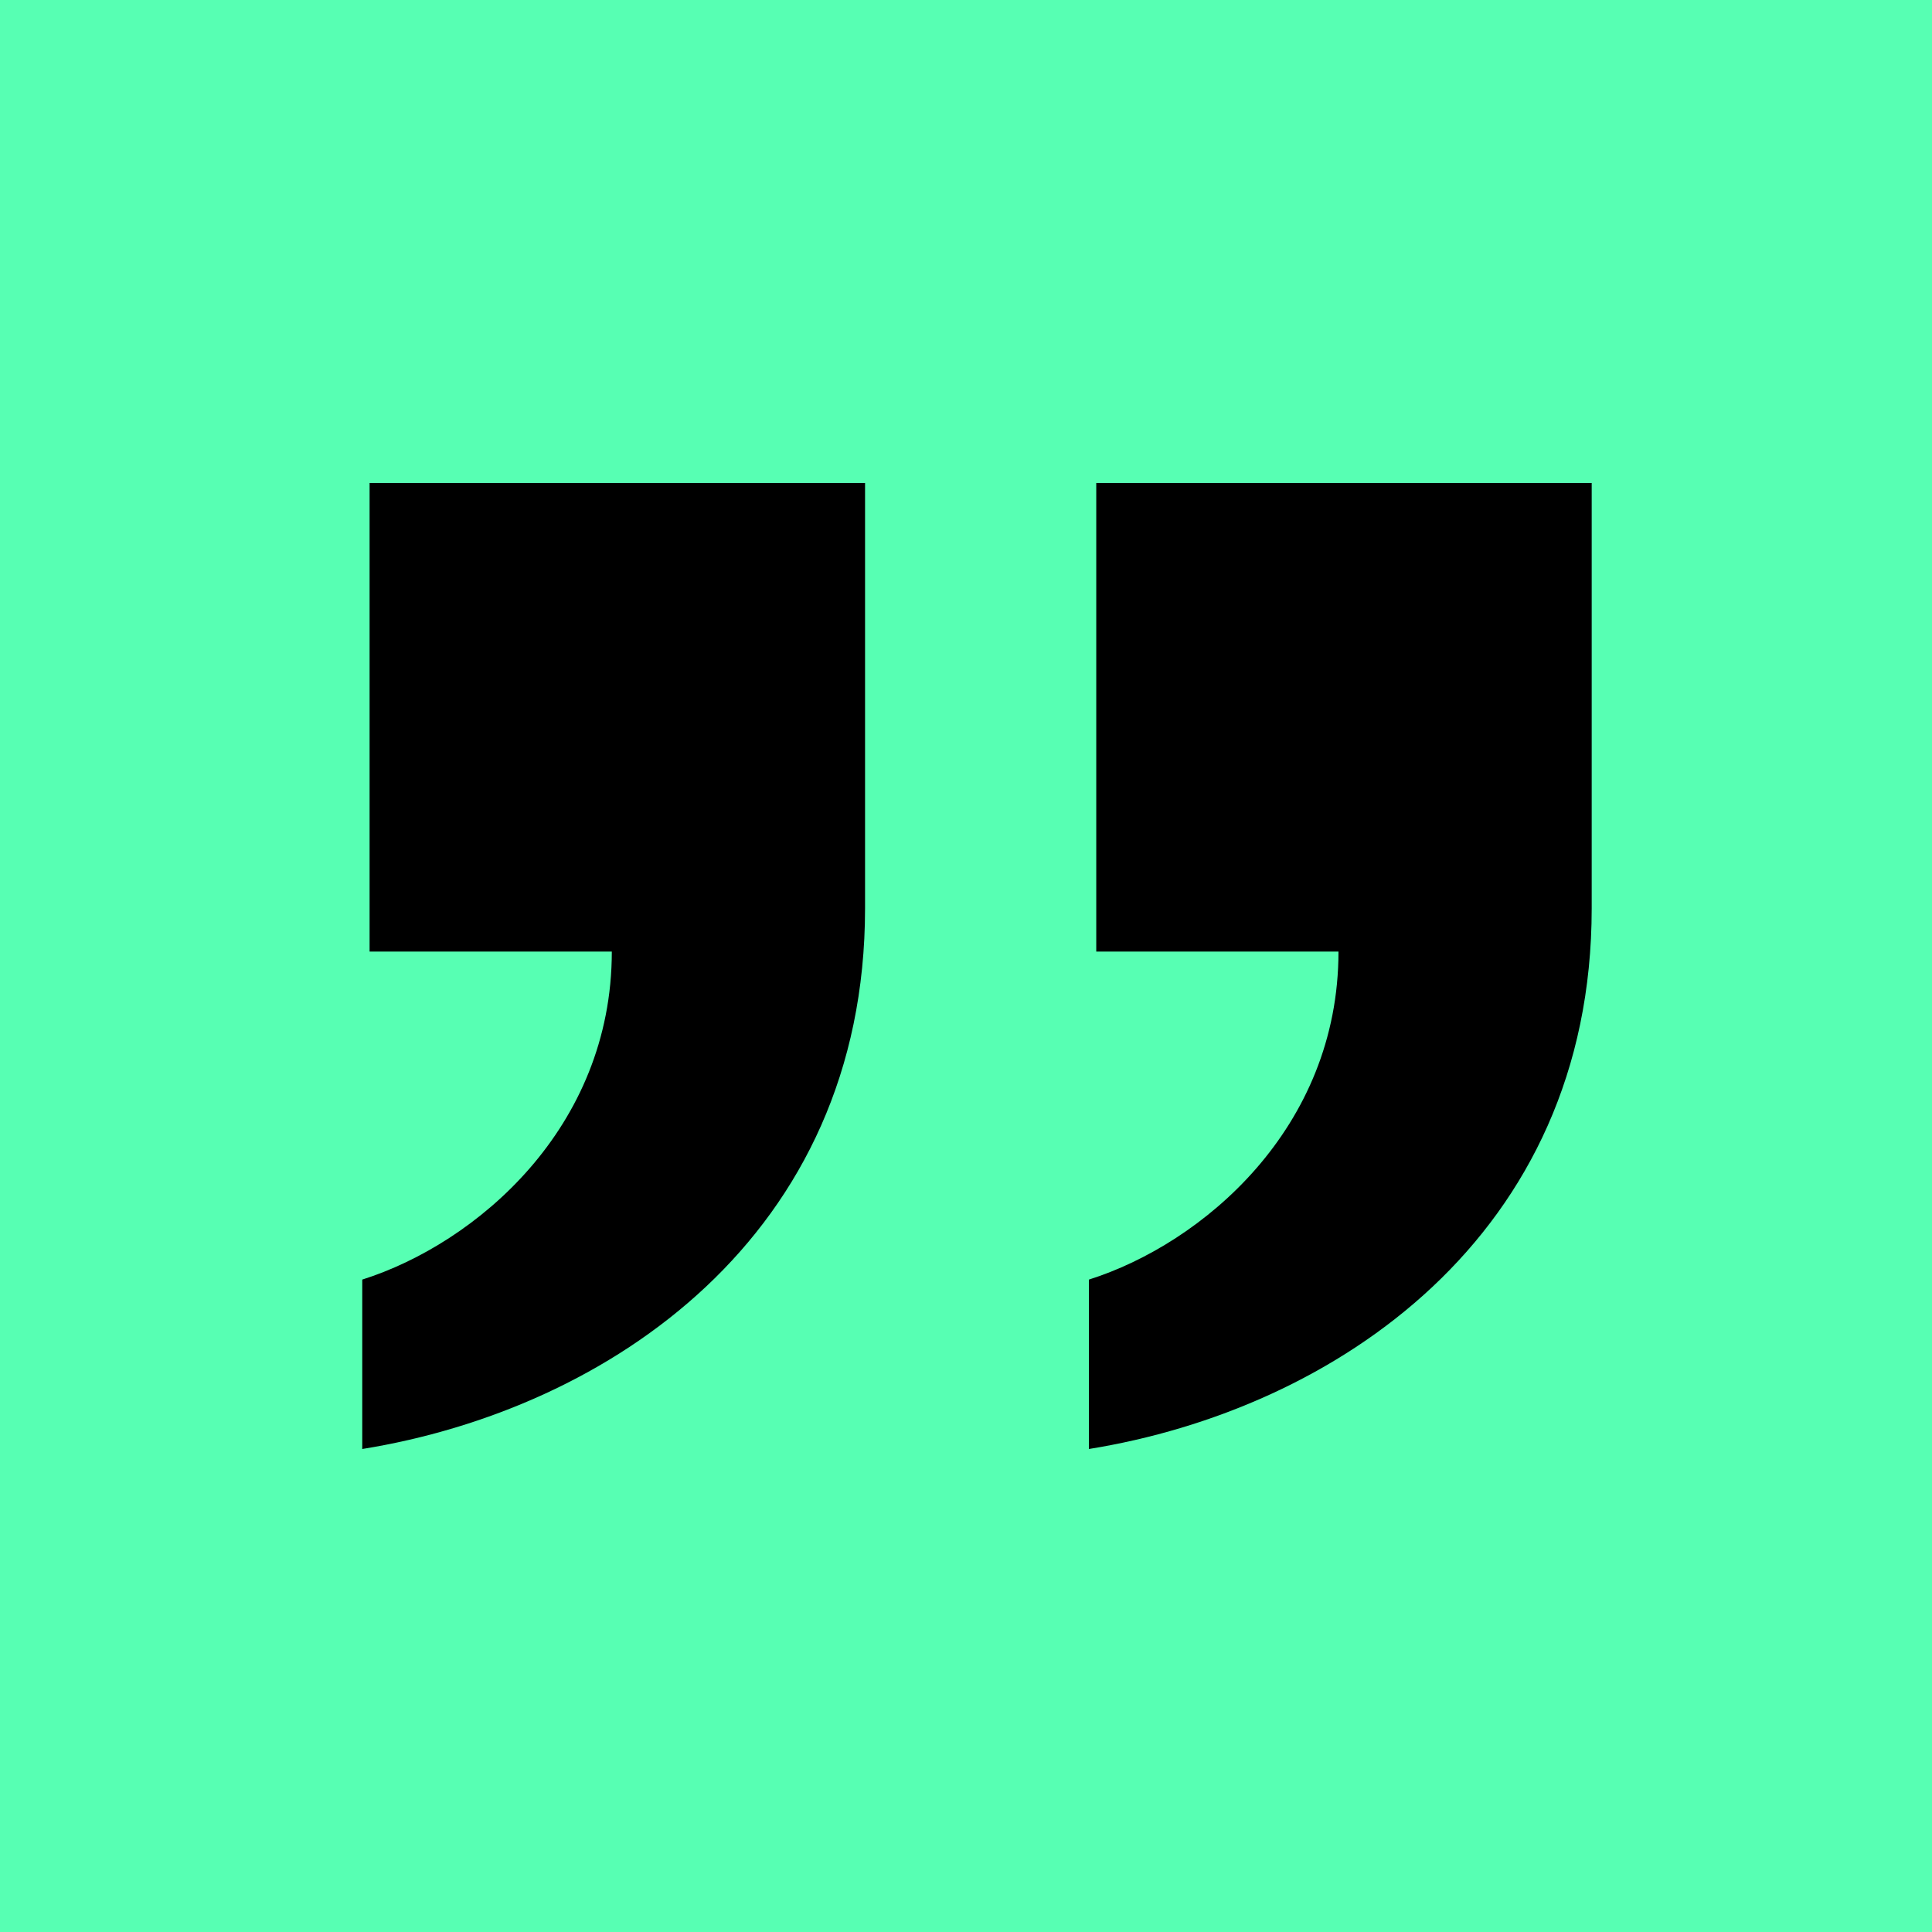 <svg fill="none" height="64" viewbox="0 0 64 64" width="64" xmlns="http://www.w3.org/2000/svg">
<rect fill="#57FFB3" height="64" width="64"></rect>
<path d="M28.656 16L28.656 30.09C28.656 40.955 20.146 46.687 12 48L12 42.388C15.769 41.194 20.267 37.373 20.267 31.522L12.243 31.522L12.243 16L28.656 16ZM52.727 16L52.727 30.09C52.727 40.955 44.217 46.687 36.072 48L36.072 42.388C39.841 41.194 44.339 37.373 44.339 31.522L36.315 31.522L36.315 16L52.727 16Z" fill="black"></path>
</svg>